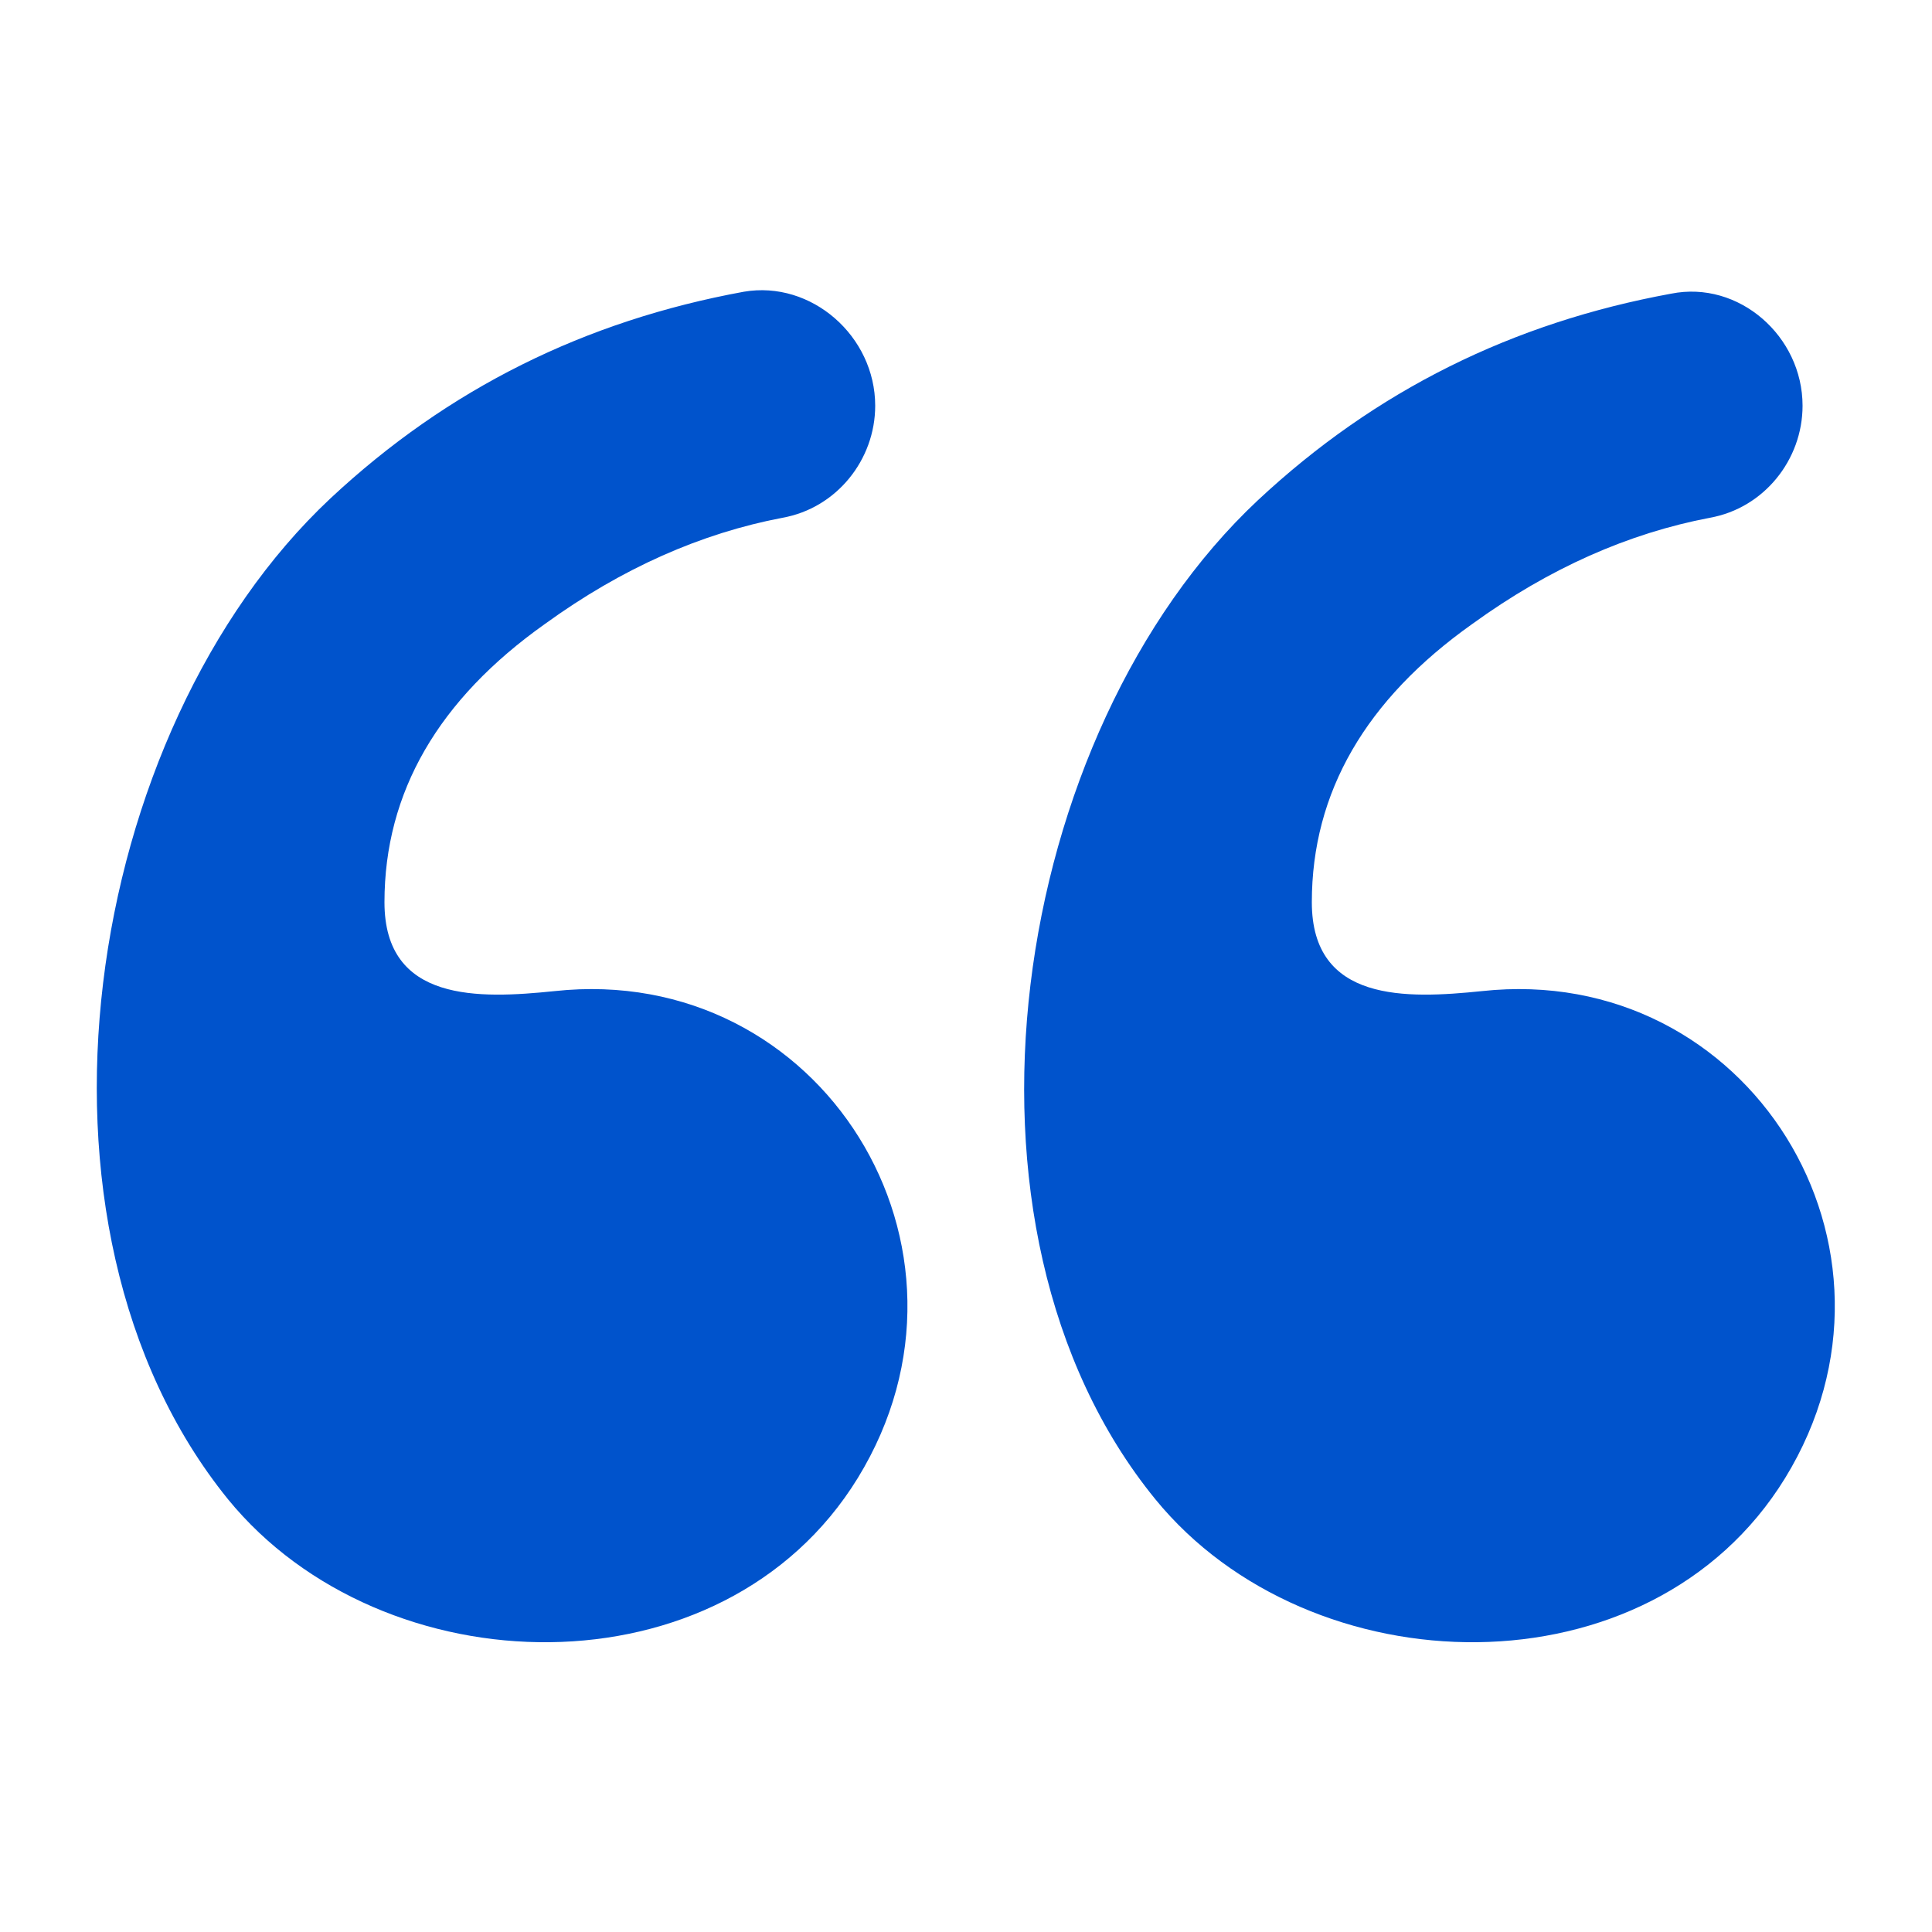 <svg height='300px' width='300px'  fill="#0053cc" xmlns="http://www.w3.org/2000/svg" xmlns:xlink="http://www.w3.org/1999/xlink" version="1.1" x="0px" y="0px" viewBox="0 0 100 100" style="enable-background:new 0 0 100 100;" xml:space="preserve"><path d="M93.3,21L93.3,21c0,2.8-2,5.3-4.8,5.8c-4.2,0.8-8.3,2.6-12.3,5.5c-5.5,3.9-8.3,8.7-8.3,14.4c0,5.2,4.9,5,8.8,4.6  c13.8-1.5,23,13.3,15.7,25.2c-7,11.4-24.6,10.9-32.6,1.1c-11.5-14.1-7.5-39.7,5.3-51.7c6.1-5.7,13.2-9.2,21.4-10.7  C90,14.5,93.3,17.4,93.3,21z M45.3,21L45.3,21c0,2.8-2,5.3-4.8,5.8c-4.2,0.8-8.3,2.6-12.3,5.5c-5.5,3.9-8.3,8.7-8.3,14.4  c0,5.2,4.9,5,8.8,4.6c13.8-1.5,23,13.3,15.7,25.2c-7,11.4-24.6,10.9-32.6,1.1C0.3,63.4,4.3,37.8,17.1,25.8  c6.1-5.7,13.2-9.2,21.4-10.7C42,14.5,45.3,17.4,45.3,21z"></path></svg>